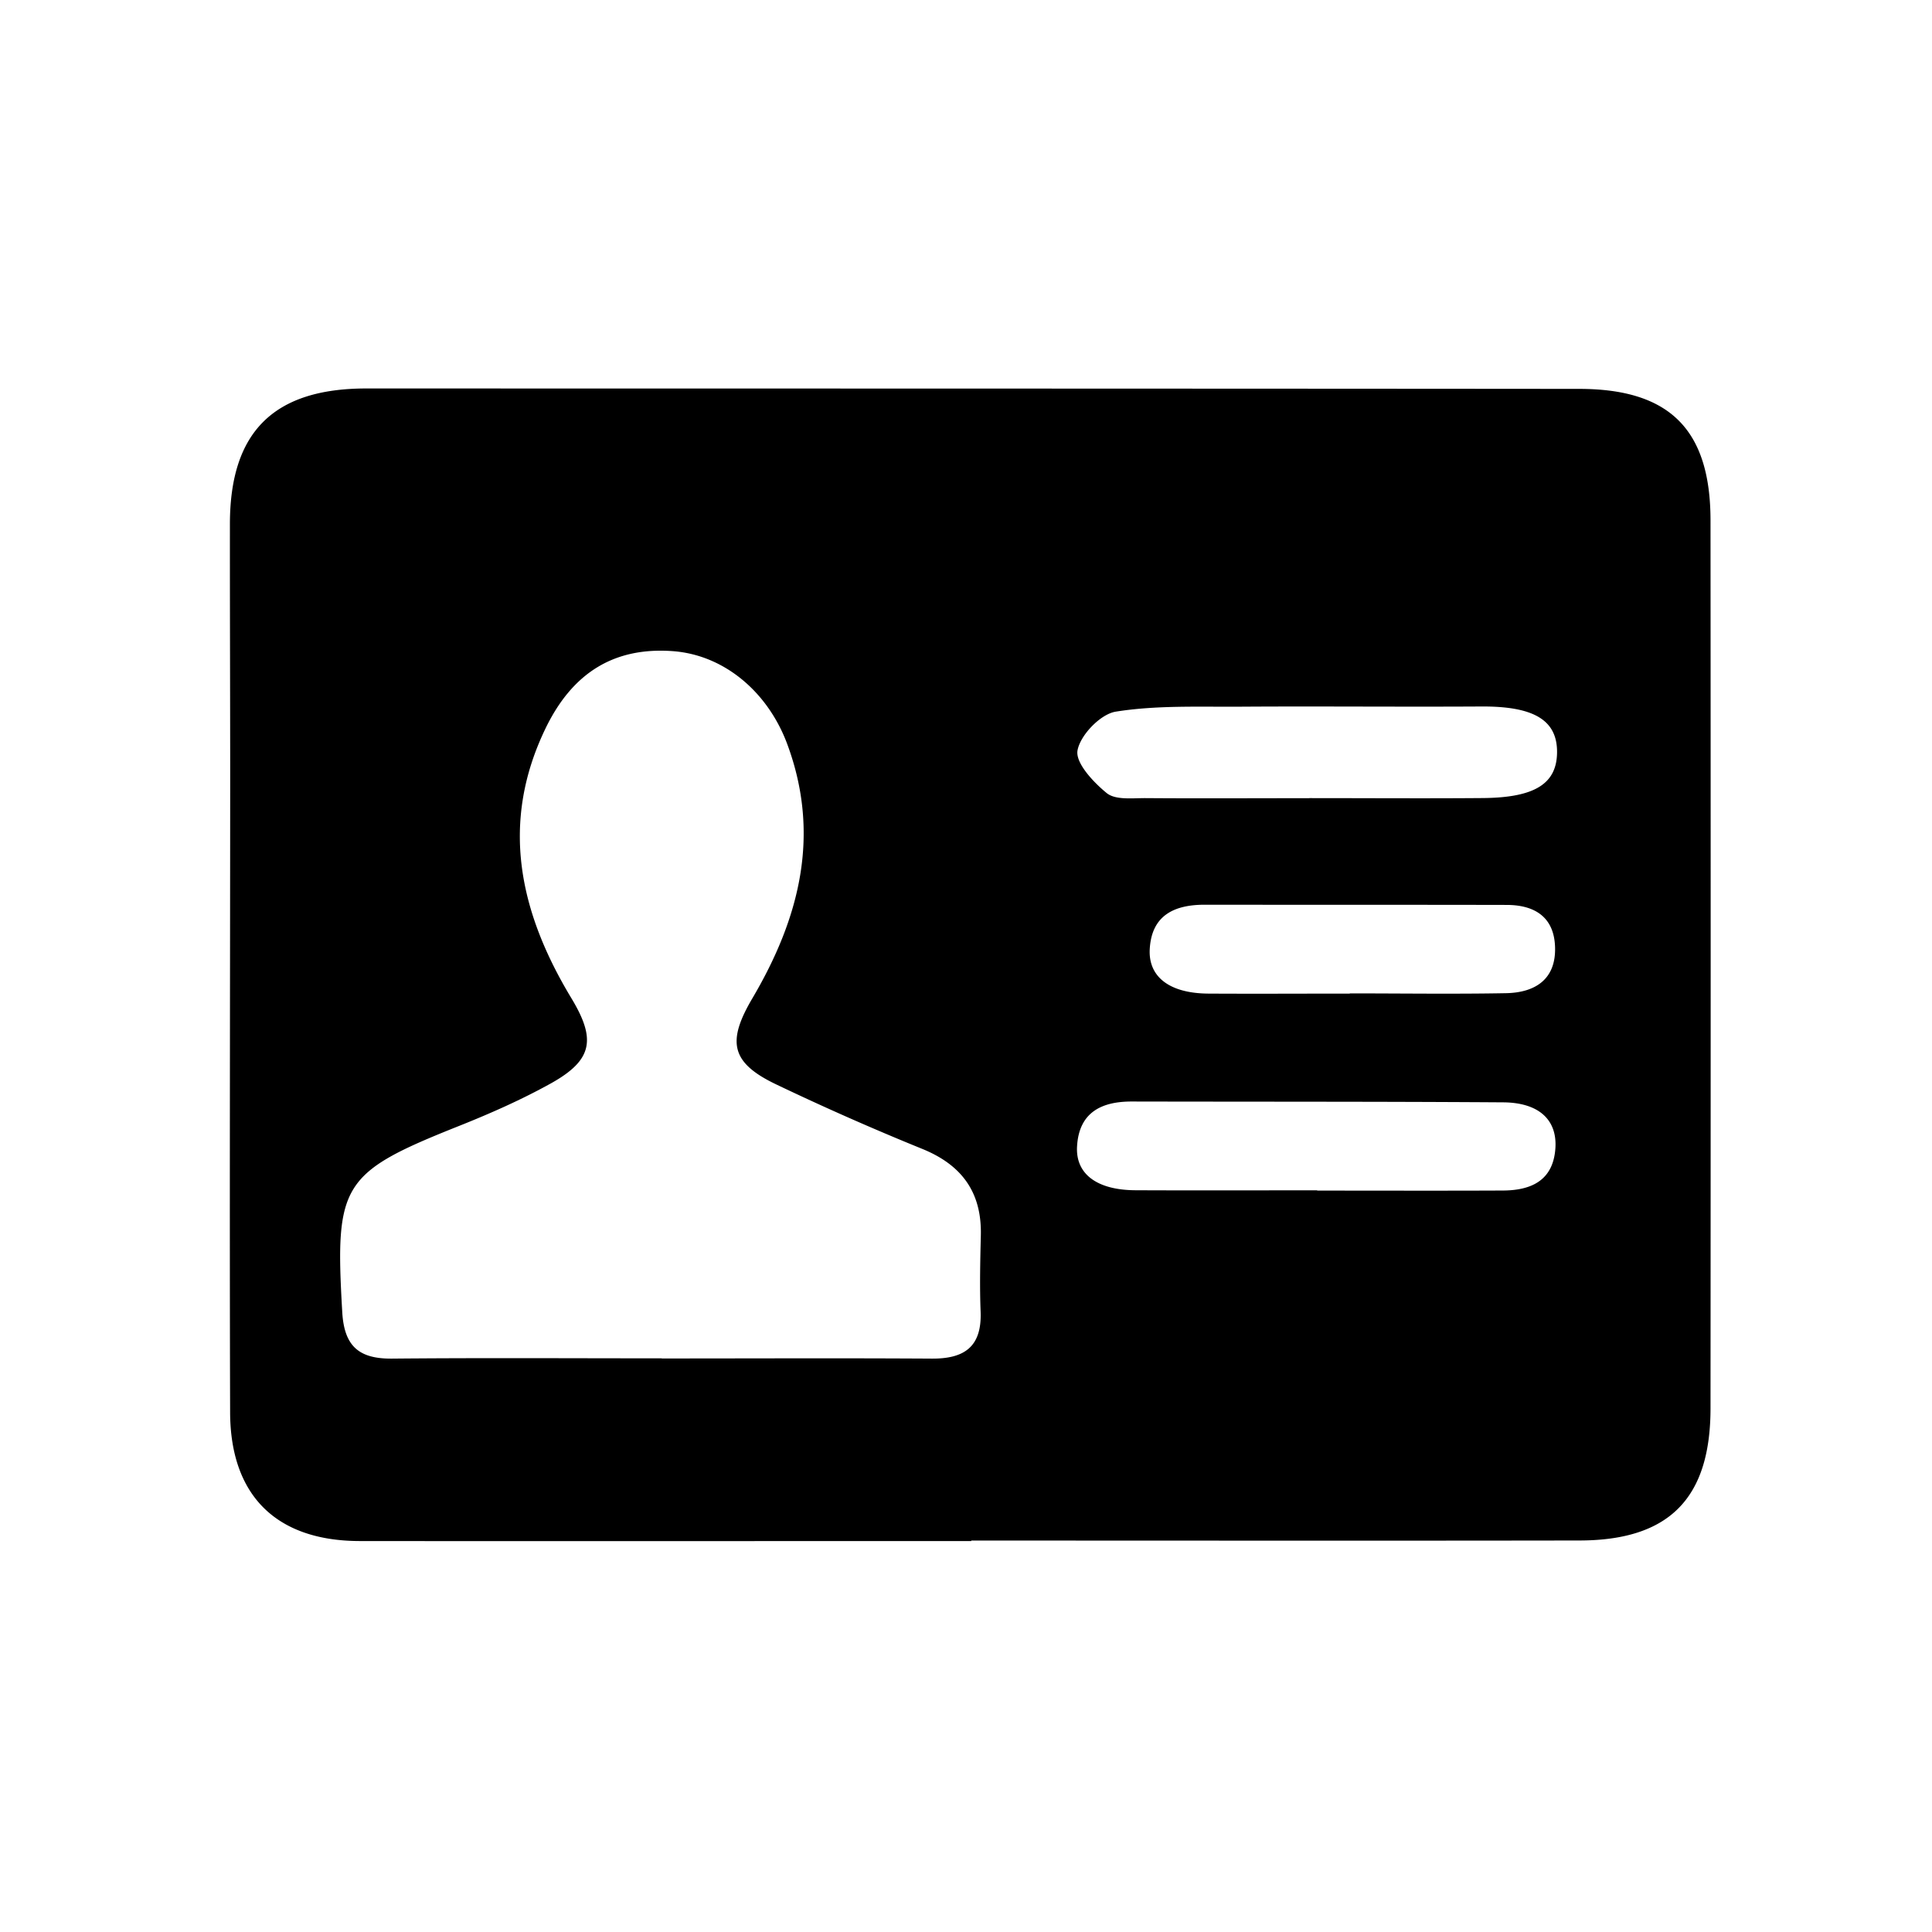 <svg xmlns="http://www.w3.org/2000/svg" baseProfile="tiny" viewBox="0 0 28 28" width="28" height="28"><rect x="0" y="0" width="28" height="28" fill="#fff"/><svg xmlns="http://www.w3.org/2000/svg" version="1.1" viewBox="0 0 28 28"><g fill-rule="evenodd" clip-rule="evenodd"><path fill="#fff" d="M113.556 51.526v-.006c2.938 0 5.876.003 8.816-.001 1.297-.001 1.896-.608 1.898-1.91.003-4.293.003-8.586 0-12.878-.002-1.309-.59-1.901-1.902-1.902-5.86-.004-11.718-.004-17.579-.006-1.339 0-1.976.626-1.977 1.963-.001 1.232.004 2.463.004 3.695-.001 3.062-.01 6.123-.001 9.185.005 1.206.673 1.858 1.874 1.861 2.954.002 5.911-.001 8.867-.001z" transform="translate(0 -1024.362) translate(-99.479 995.17)"/><path d="M113.556 51.526c-2.956 0-5.913.003-8.868 0-1.2-.003-1.869-.655-1.874-1.861-.009-3.062 0-6.123.001-9.185 0-1.232-.005-2.463-.004-3.695.001-1.337.638-1.963 1.977-1.963 5.861.001 11.719.001 17.579.006 1.313.001 1.9.593 1.902 1.902.003 4.292.003 8.585 0 12.878-.002 1.301-.601 1.908-1.898 1.91-2.939.005-5.878.001-8.816.001a.023.023 0 0 1 .001.007zm-4.487-2.648v.002c1.304 0 2.606-.006 3.907.002.476.005.733-.168.715-.677-.015-.369-.006-.739.003-1.109.015-.621-.273-1.019-.848-1.253a38.596 38.596 0 0 1-2.12-.936c-.658-.315-.713-.621-.341-1.25.676-1.149.993-2.353.506-3.674-.277-.753-.908-1.298-1.66-1.354-.85-.062-1.455.311-1.846 1.12-.666 1.38-.374 2.667.372 3.905.36.595.318.897-.29 1.237-.428.238-.881.438-1.335.619-1.704.679-1.801.84-1.693 2.696.028.501.246.681.725.676 1.301-.012 2.603-.004 3.905-.004zm9.385-8.118v-.001c.842 0 1.685.006 2.526-.001.747-.008 1.061-.21 1.065-.662.004-.472-.343-.67-1.102-.665-1.172.007-2.345-.005-3.516.003-.595.003-1.197-.021-1.779.072-.221.036-.514.341-.553.563-.031.182.232.462.427.62.129.1.372.069.563.07.79.006 1.579.001 2.369.001zm.115 5.683v.004c.896 0 1.793.003 2.688-.001.414-.001.733-.145.764-.614.027-.414-.243-.661-.759-.664-1.795-.012-3.586-.008-5.379-.012-.444-.001-.764.16-.794.644-.027.405.286.639.844.642.878.004 1.757.001 2.636.001zm.472-2.851v-.003c.756 0 1.512.011 2.268-.003.419-.009.722-.201.707-.668-.013-.435-.295-.611-.702-.611-1.458-.003-2.917-.001-4.375-.003-.438 0-.769.15-.797.642-.023.407.291.641.843.646.685.004 1.37 0 2.056 0z" transform="translate(0 -1024.362) translate(-99.479 995.17)"/></g></svg></svg>